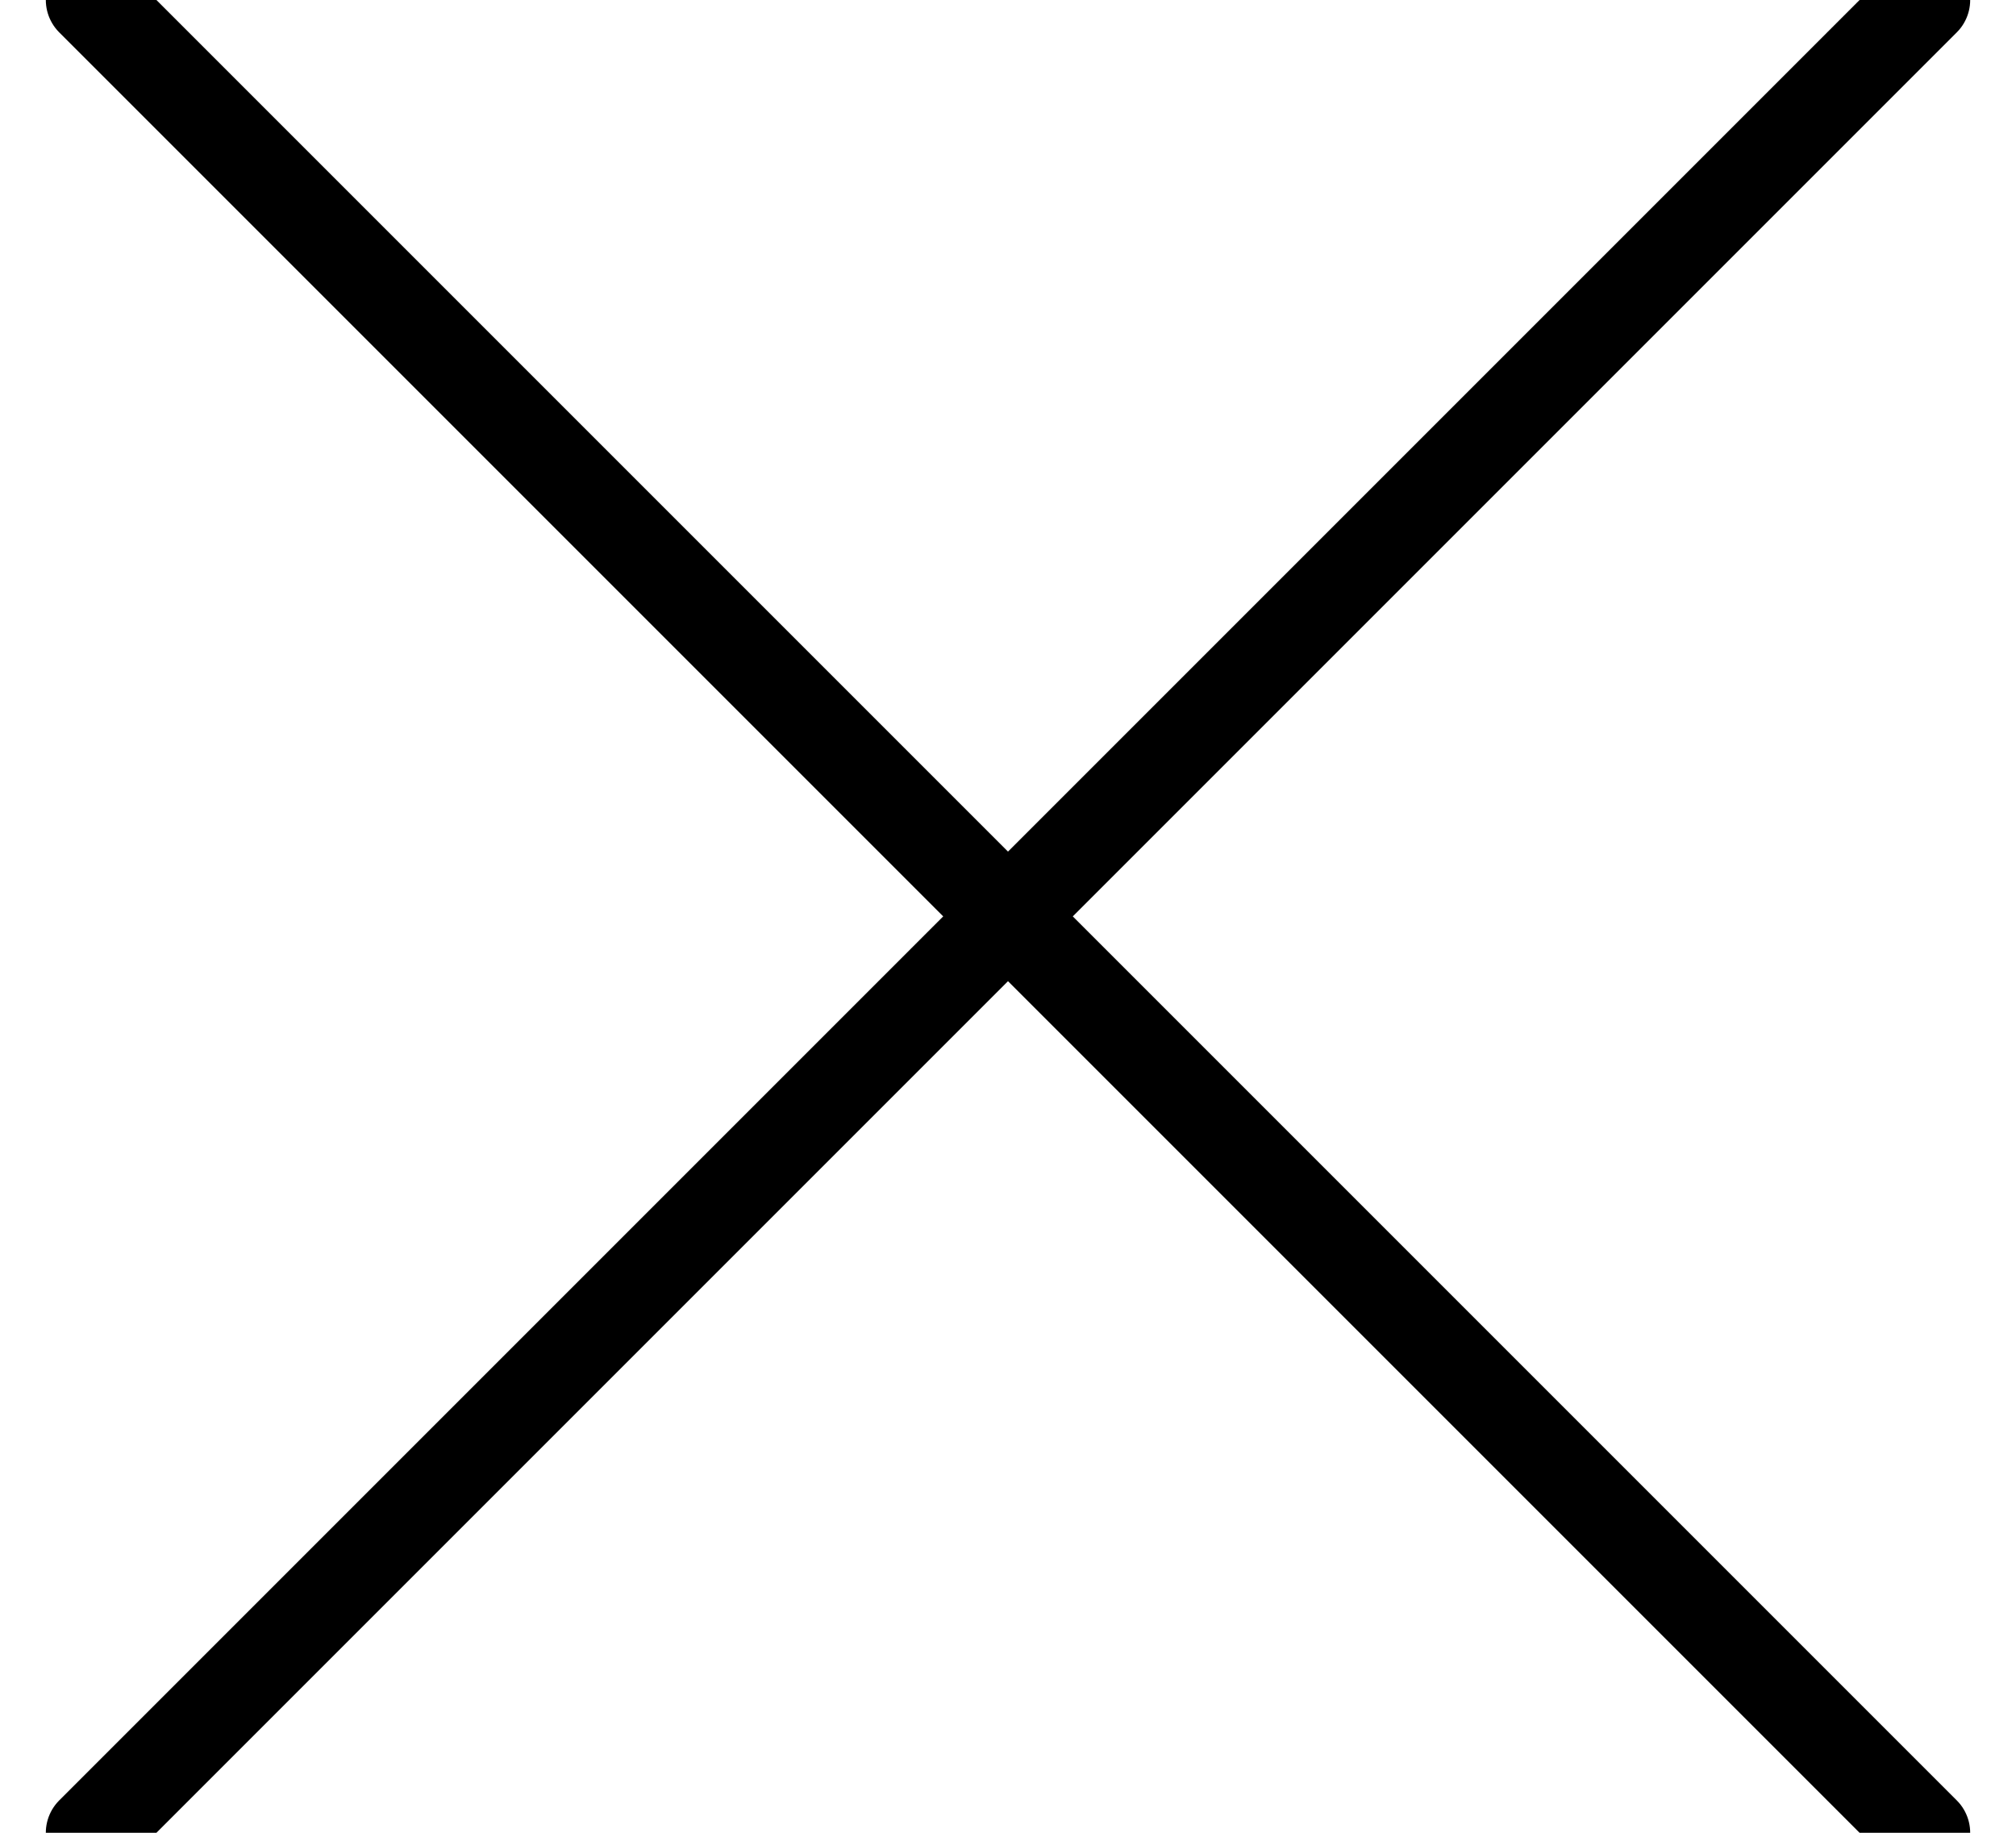 <?xml version="1.0" encoding="UTF-8"?>
<svg width="22px" height="20px" viewBox="0 0 22 20" version="1.1" xmlns="http://www.w3.org/2000/svg" xmlns:xlink="http://www.w3.org/1999/xlink">
    <!-- Generator: Sketch 53.2 (72643) - https://sketchapp.com -->
    <title>Line 2@1x</title>
    <desc>Created with Sketch.</desc>
    <g id="Symbols" stroke="none" stroke-width="1" fill="none" fill-rule="evenodd" stroke-linecap="round" stroke-linejoin="round">
        <g id="component/Xl/Planes/Expandido" transform="translate(-1032, -62)" stroke="#000000">
            <g id="UI-icon/nav/close-black" transform="translate(1033, 62)">
                <path d="M10,10 L0,20 L10,10 L0,0 L10,10 Z M10,10 L20,0 L10,10 L20,20 L10,10 Z" id="Line-2"></path>
            </g>
        </g>
    </g>
</svg>